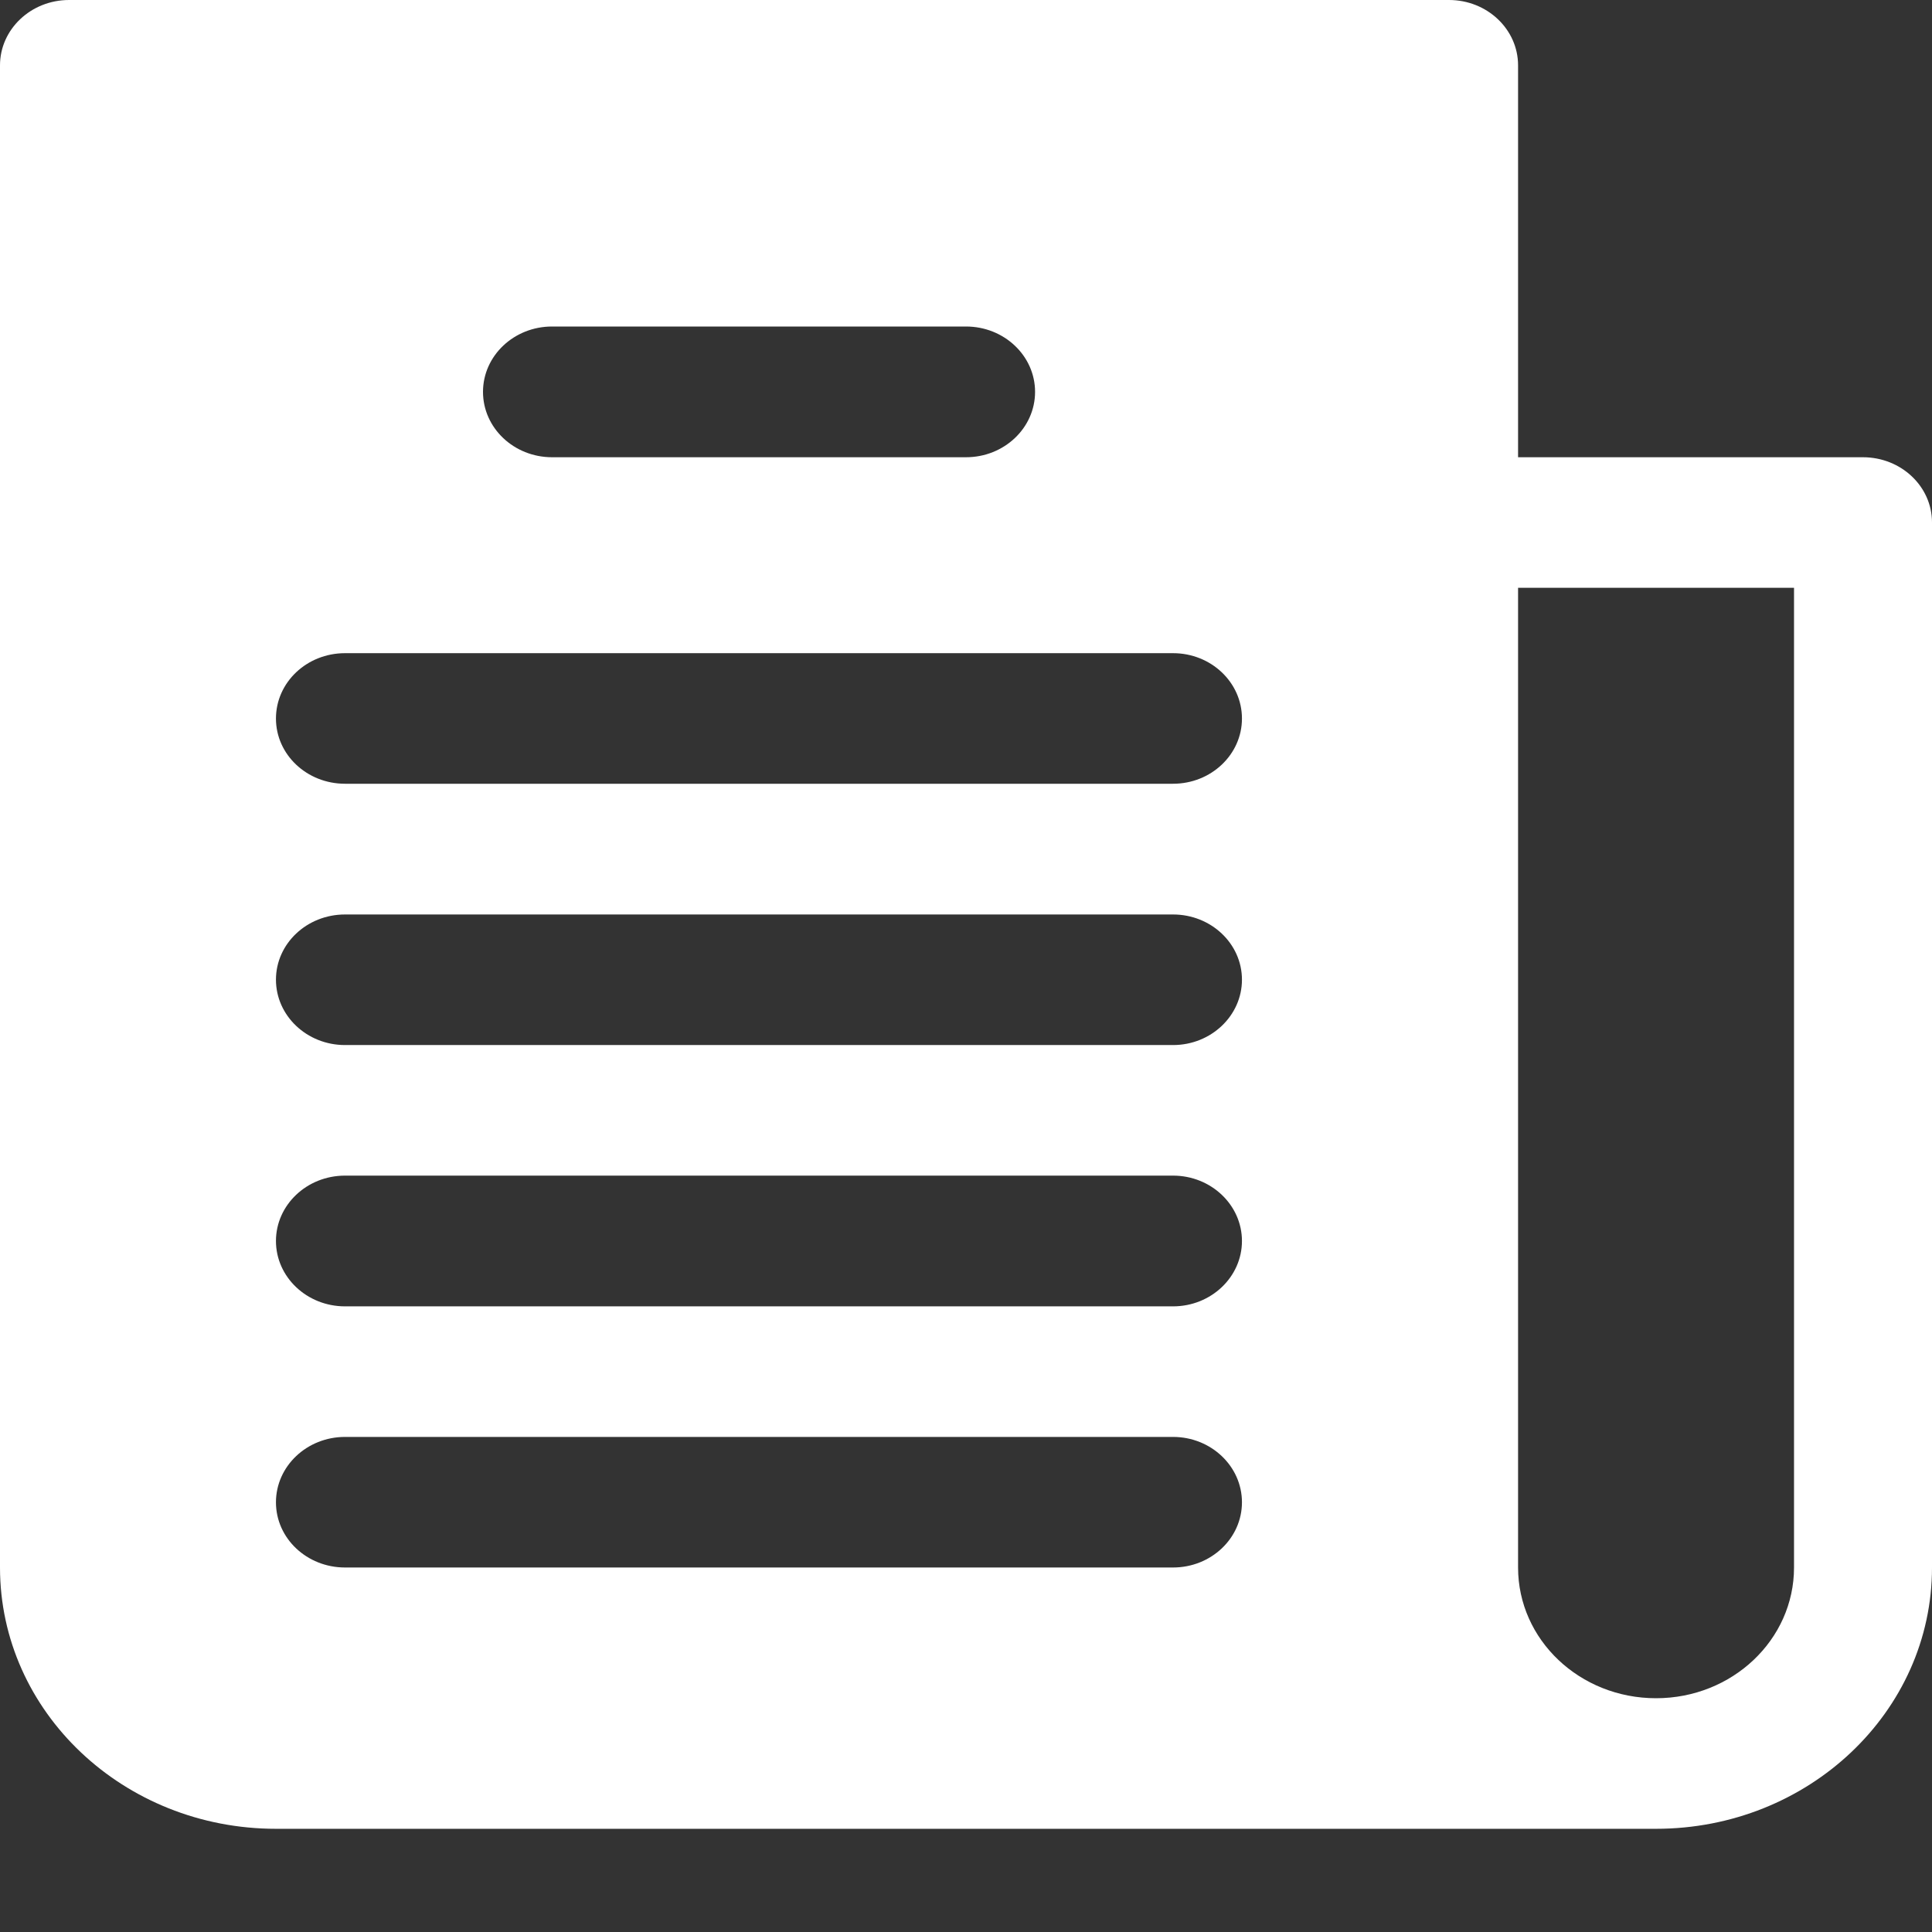 <svg width="12" height="12" viewBox="0 0 12 12" fill="none" xmlns="http://www.w3.org/2000/svg">
<rect x="0" y="0" width="12" height="12" fill="#333333" stroke="none"/>
<path d="M11.571 2.84H9.429V0.406C9.429 0.182 9.237 0 9 0H0.429C0.192 0 0 0.182 0 0.406V9.736C0 10.633 0.768 11.359 1.714 11.359H10.286C11.232 11.359 12 10.633 12 9.736V3.245C12 3.021 11.808 2.84 11.571 2.84ZM3.429 2.028H6C6.237 2.028 6.429 2.21 6.429 2.434C6.429 2.658 6.237 2.84 6 2.84H3.429C3.192 2.84 3 2.658 3 2.434C3 2.21 3.192 2.028 3.429 2.028ZM7.286 9.736H2.143C1.906 9.736 1.714 9.555 1.714 9.331C1.714 9.107 1.906 8.925 2.143 8.925H7.286C7.522 8.925 7.714 9.107 7.714 9.331C7.714 9.555 7.522 9.736 7.286 9.736ZM7.286 8.114H2.143C1.906 8.114 1.714 7.932 1.714 7.708C1.714 7.484 1.906 7.302 2.143 7.302H7.286C7.522 7.302 7.714 7.484 7.714 7.708C7.714 7.932 7.522 8.114 7.286 8.114ZM7.286 6.491H2.143C1.906 6.491 1.714 6.309 1.714 6.085C1.714 5.861 1.906 5.68 2.143 5.68H7.286C7.522 5.68 7.714 5.861 7.714 6.085C7.714 6.309 7.522 6.491 7.286 6.491ZM7.286 4.868H2.143C1.906 4.868 1.714 4.687 1.714 4.463C1.714 4.238 1.906 4.057 2.143 4.057H7.286C7.522 4.057 7.714 4.238 7.714 4.463C7.714 4.687 7.522 4.868 7.286 4.868ZM11.143 9.736C11.143 10.185 10.759 10.548 10.286 10.548C9.812 10.548 9.429 10.185 9.429 9.736V3.651H11.143V9.736H11.143Z" fill="white"/>
</svg>
